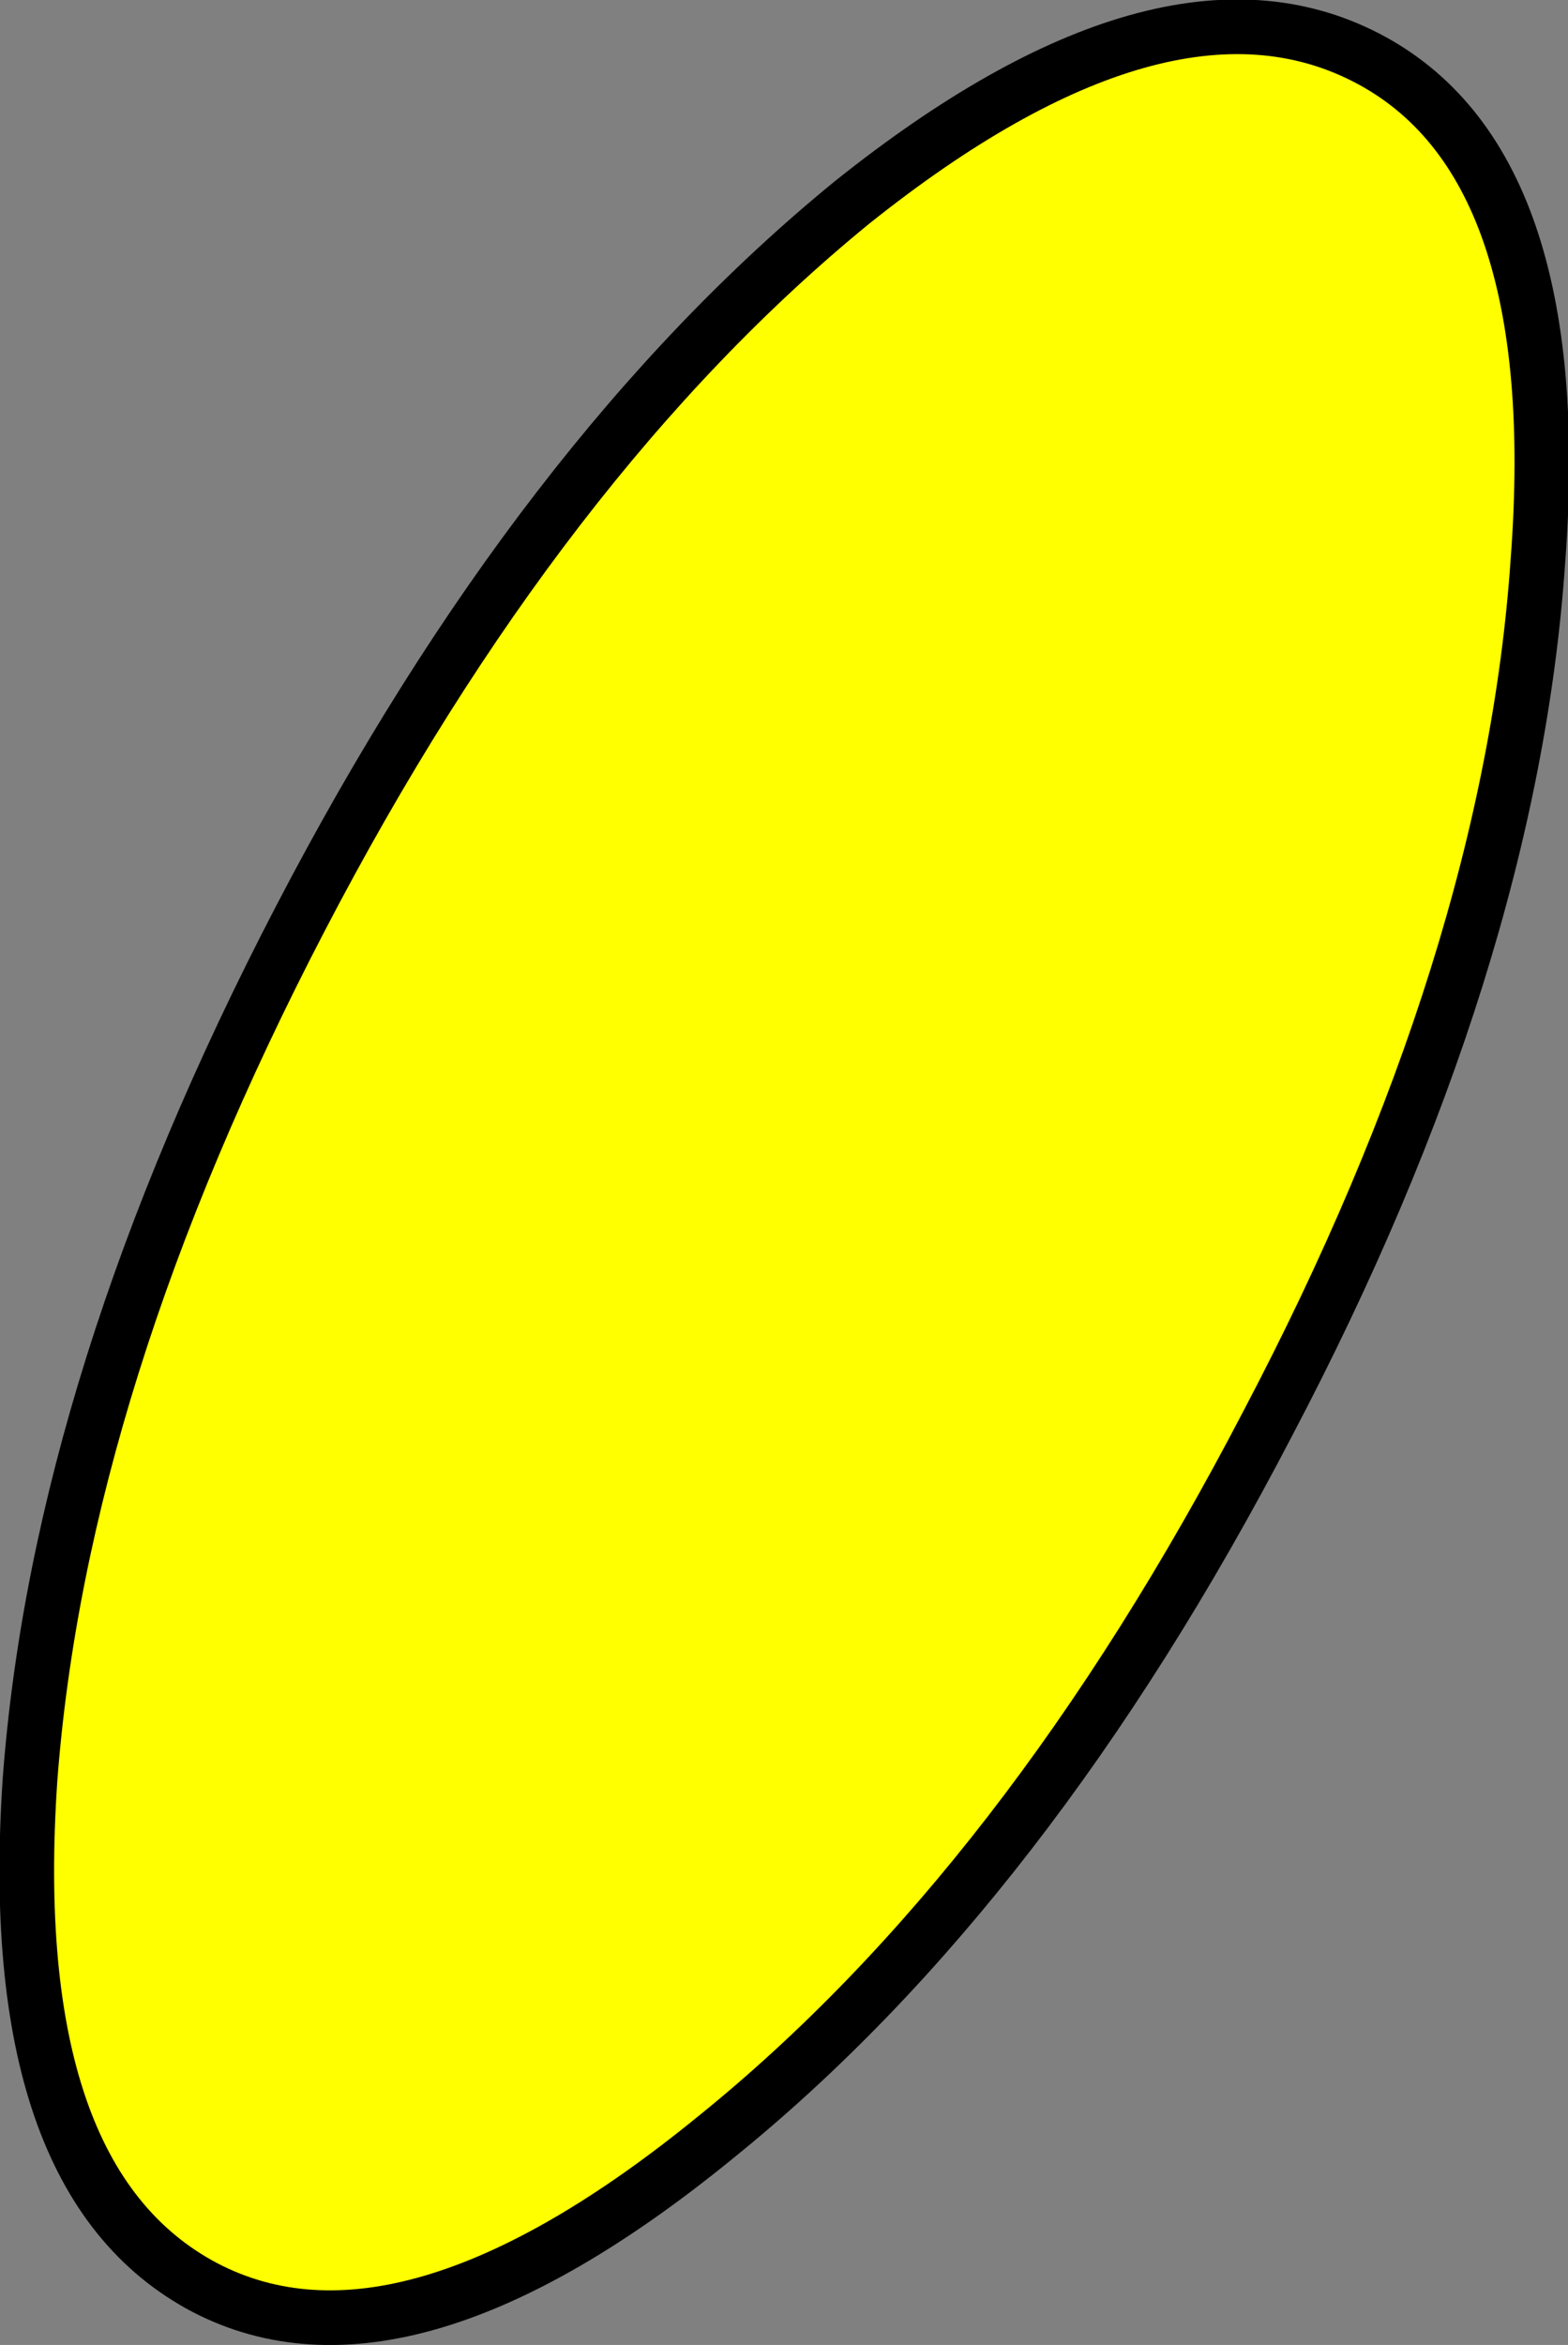 <?xml version="1.0" encoding="UTF-8" standalone="no"?>
<svg xmlns:xlink="http://www.w3.org/1999/xlink" height="42.9px" width="28.7px" xmlns="http://www.w3.org/2000/svg">
  <rect width="100%" height="100%" fill="#808080" stroke="none"/>
  <g transform="matrix(1.0, 0.0, 0.0, 1.0, 14.35, 21.45)">
    <path d="M10.65 -20.4 Q6.95 -22.3 1.25 -17.75 -4.45 -13.1 -8.85 -4.65 -13.25 3.8 -13.8 11.1 -14.3 18.45 -10.6 20.4 -6.95 22.3 -1.25 17.65 4.45 13.05 8.85 4.6 13.3 -3.85 13.8 -11.2 14.35 -18.5 10.65 -20.4" fill="#ffff00" fill-rule="evenodd" stroke="none"/>
    <path d="M10.65 -20.4 Q14.35 -18.5 13.8 -11.2 13.3 -3.85 8.85 4.6 4.45 13.05 -1.25 17.65 -6.95 22.3 -10.6 20.4 -14.3 18.45 -13.8 11.1 -13.25 3.8 -8.85 -4.65 -4.45 -13.1 1.25 -17.75 6.95 -22.3 10.65 -20.4 Z" fill="none" stroke="#000000" stroke-linecap="round" stroke-linejoin="round" stroke-width="1.0"/>
  </g>
</svg>
